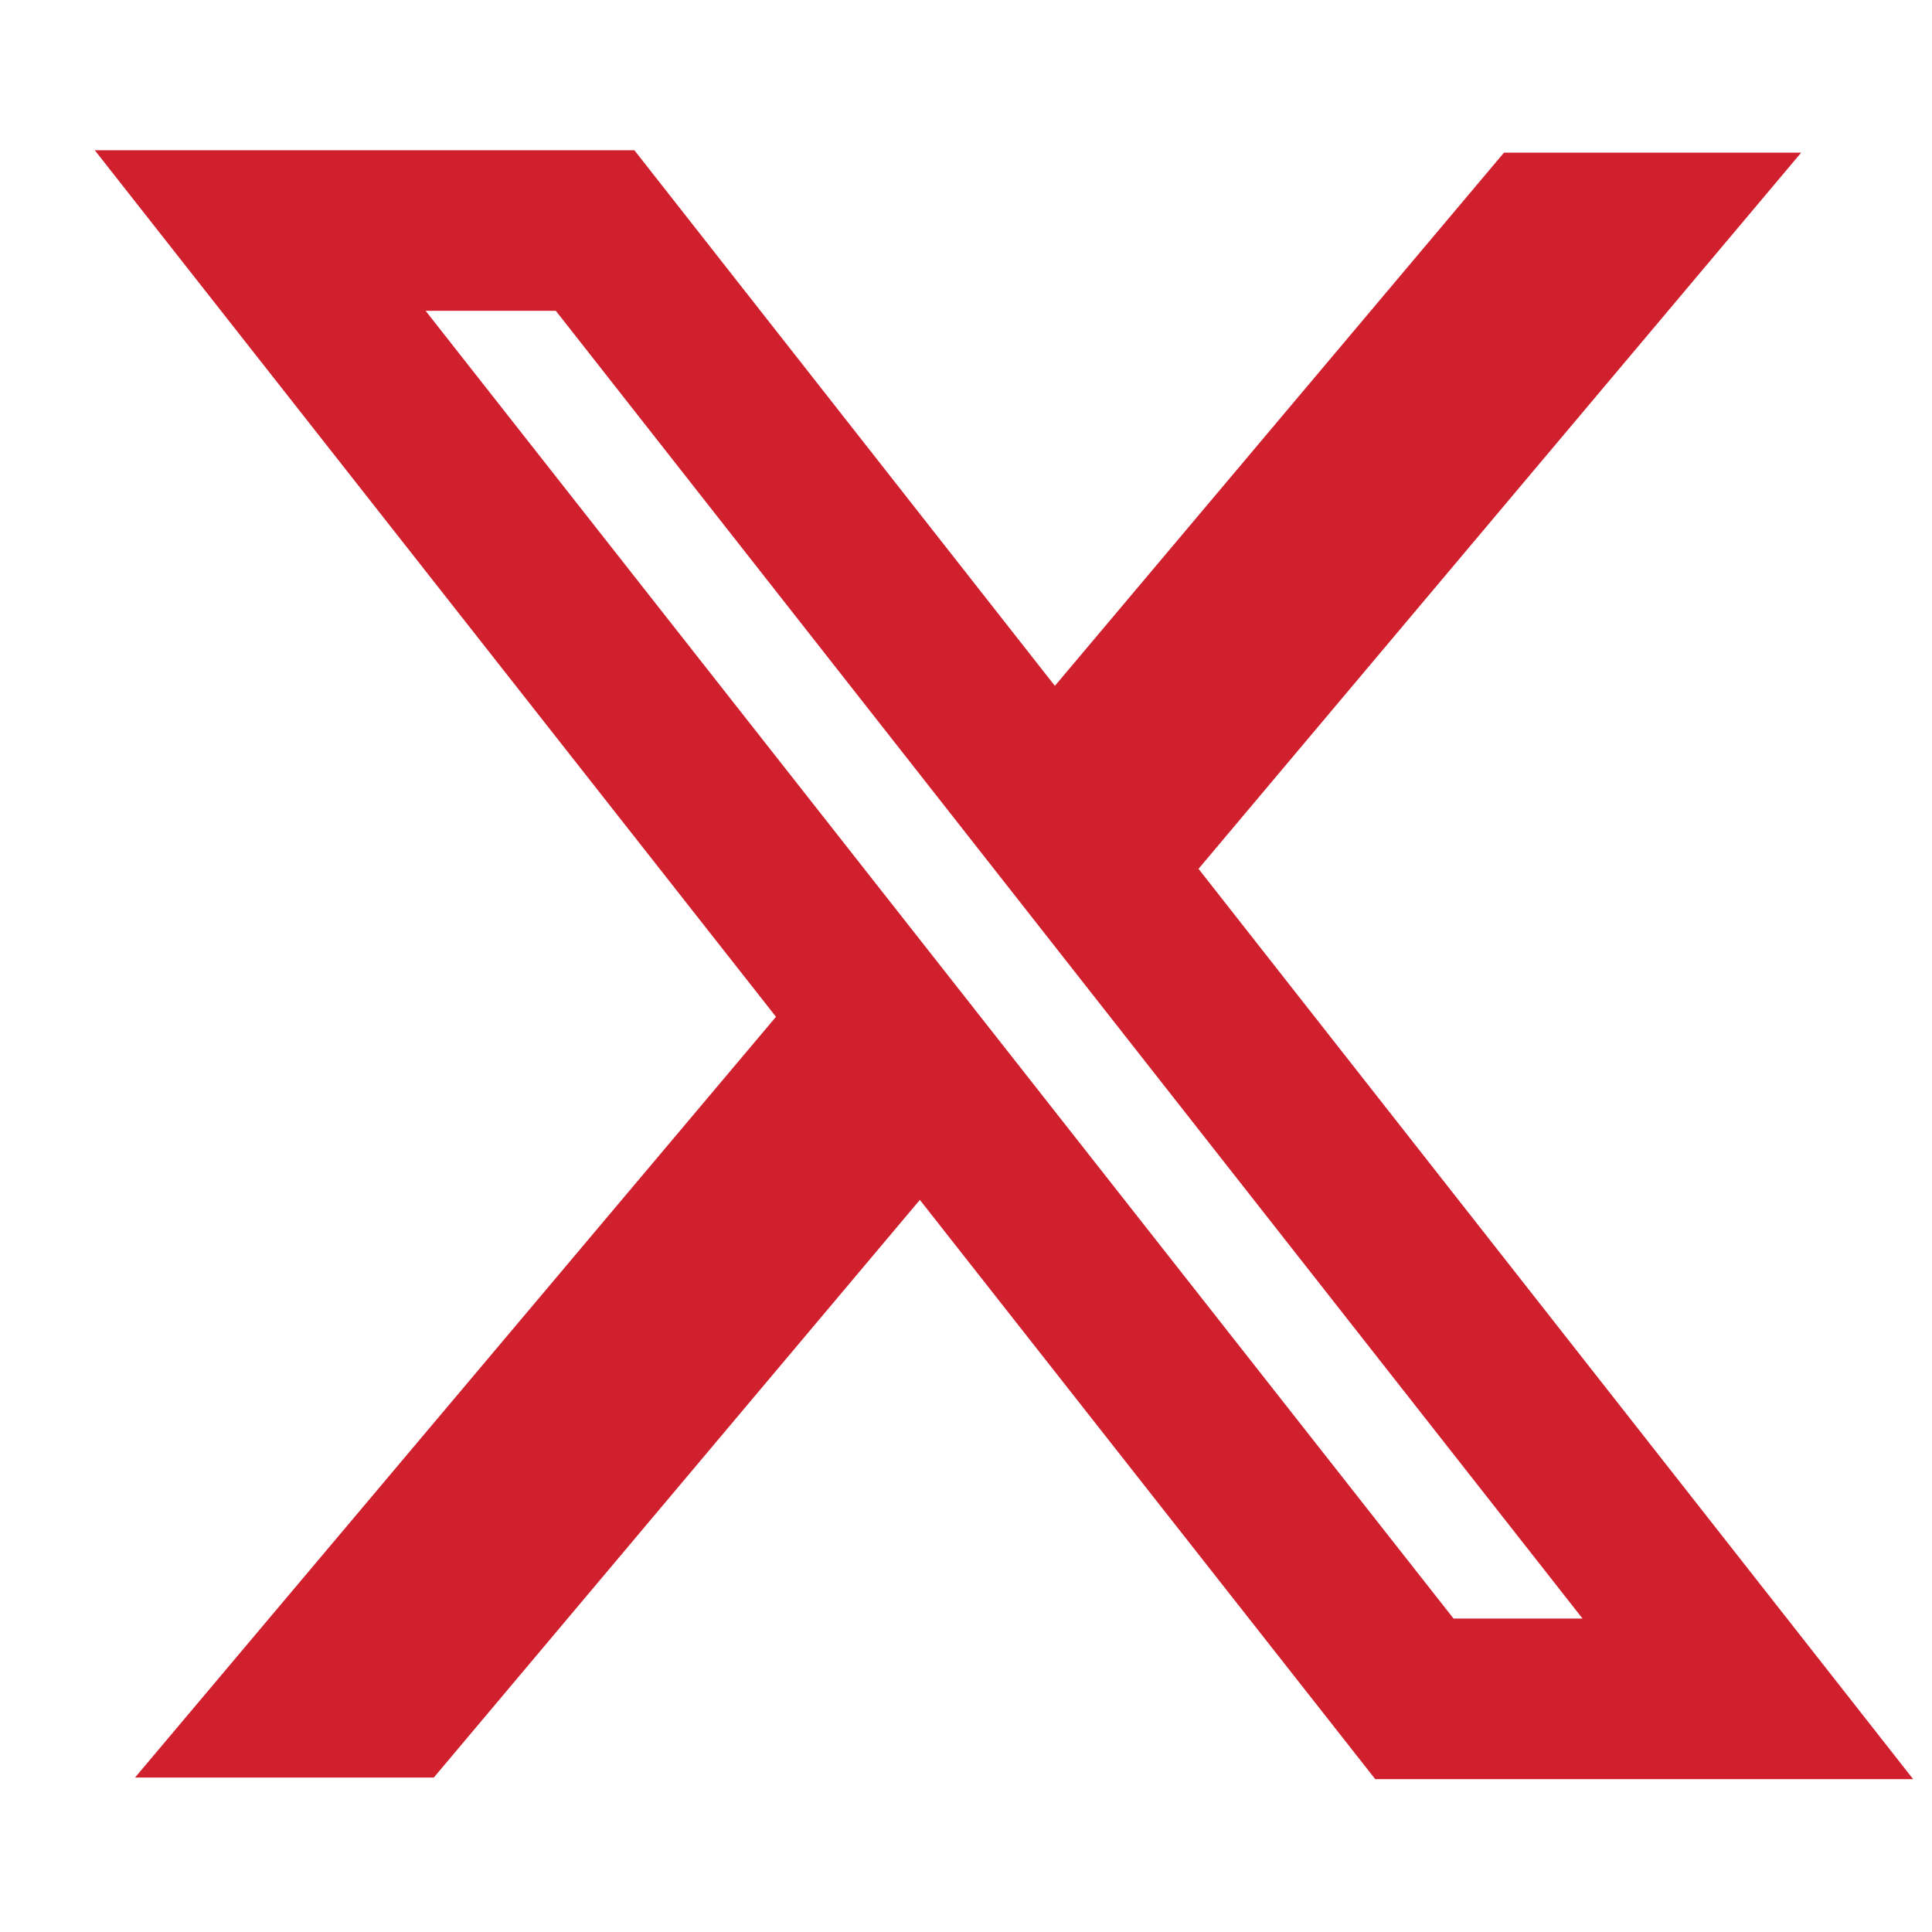 <svg width="17" height="17" viewBox="0 0 17 17" fill="none" xmlns="http://www.w3.org/2000/svg">
<g id="Property 1=Icon, Property 2=Twitter" clip-path="url(#clip0_6037_25191)">
<path id="Union" fill-rule="evenodd" clip-rule="evenodd" d="M6.828 8.947L0.834 1.322H5.582L9.282 6.035L13.234 1.343H15.849L10.546 7.645L16.834 15.655H12.101L8.094 10.558L3.817 15.641H1.188L6.828 8.947ZM12.79 14.242L3.745 2.735H4.891L13.925 14.242H12.79Z" fill="#D0202E"/>
</g>
<defs>
<clipPath id="clip0_6037_25191">
<rect width="16" height="16" fill="white" transform="translate(0.834 0.655)"/>
</clipPath>
</defs>
</svg>
